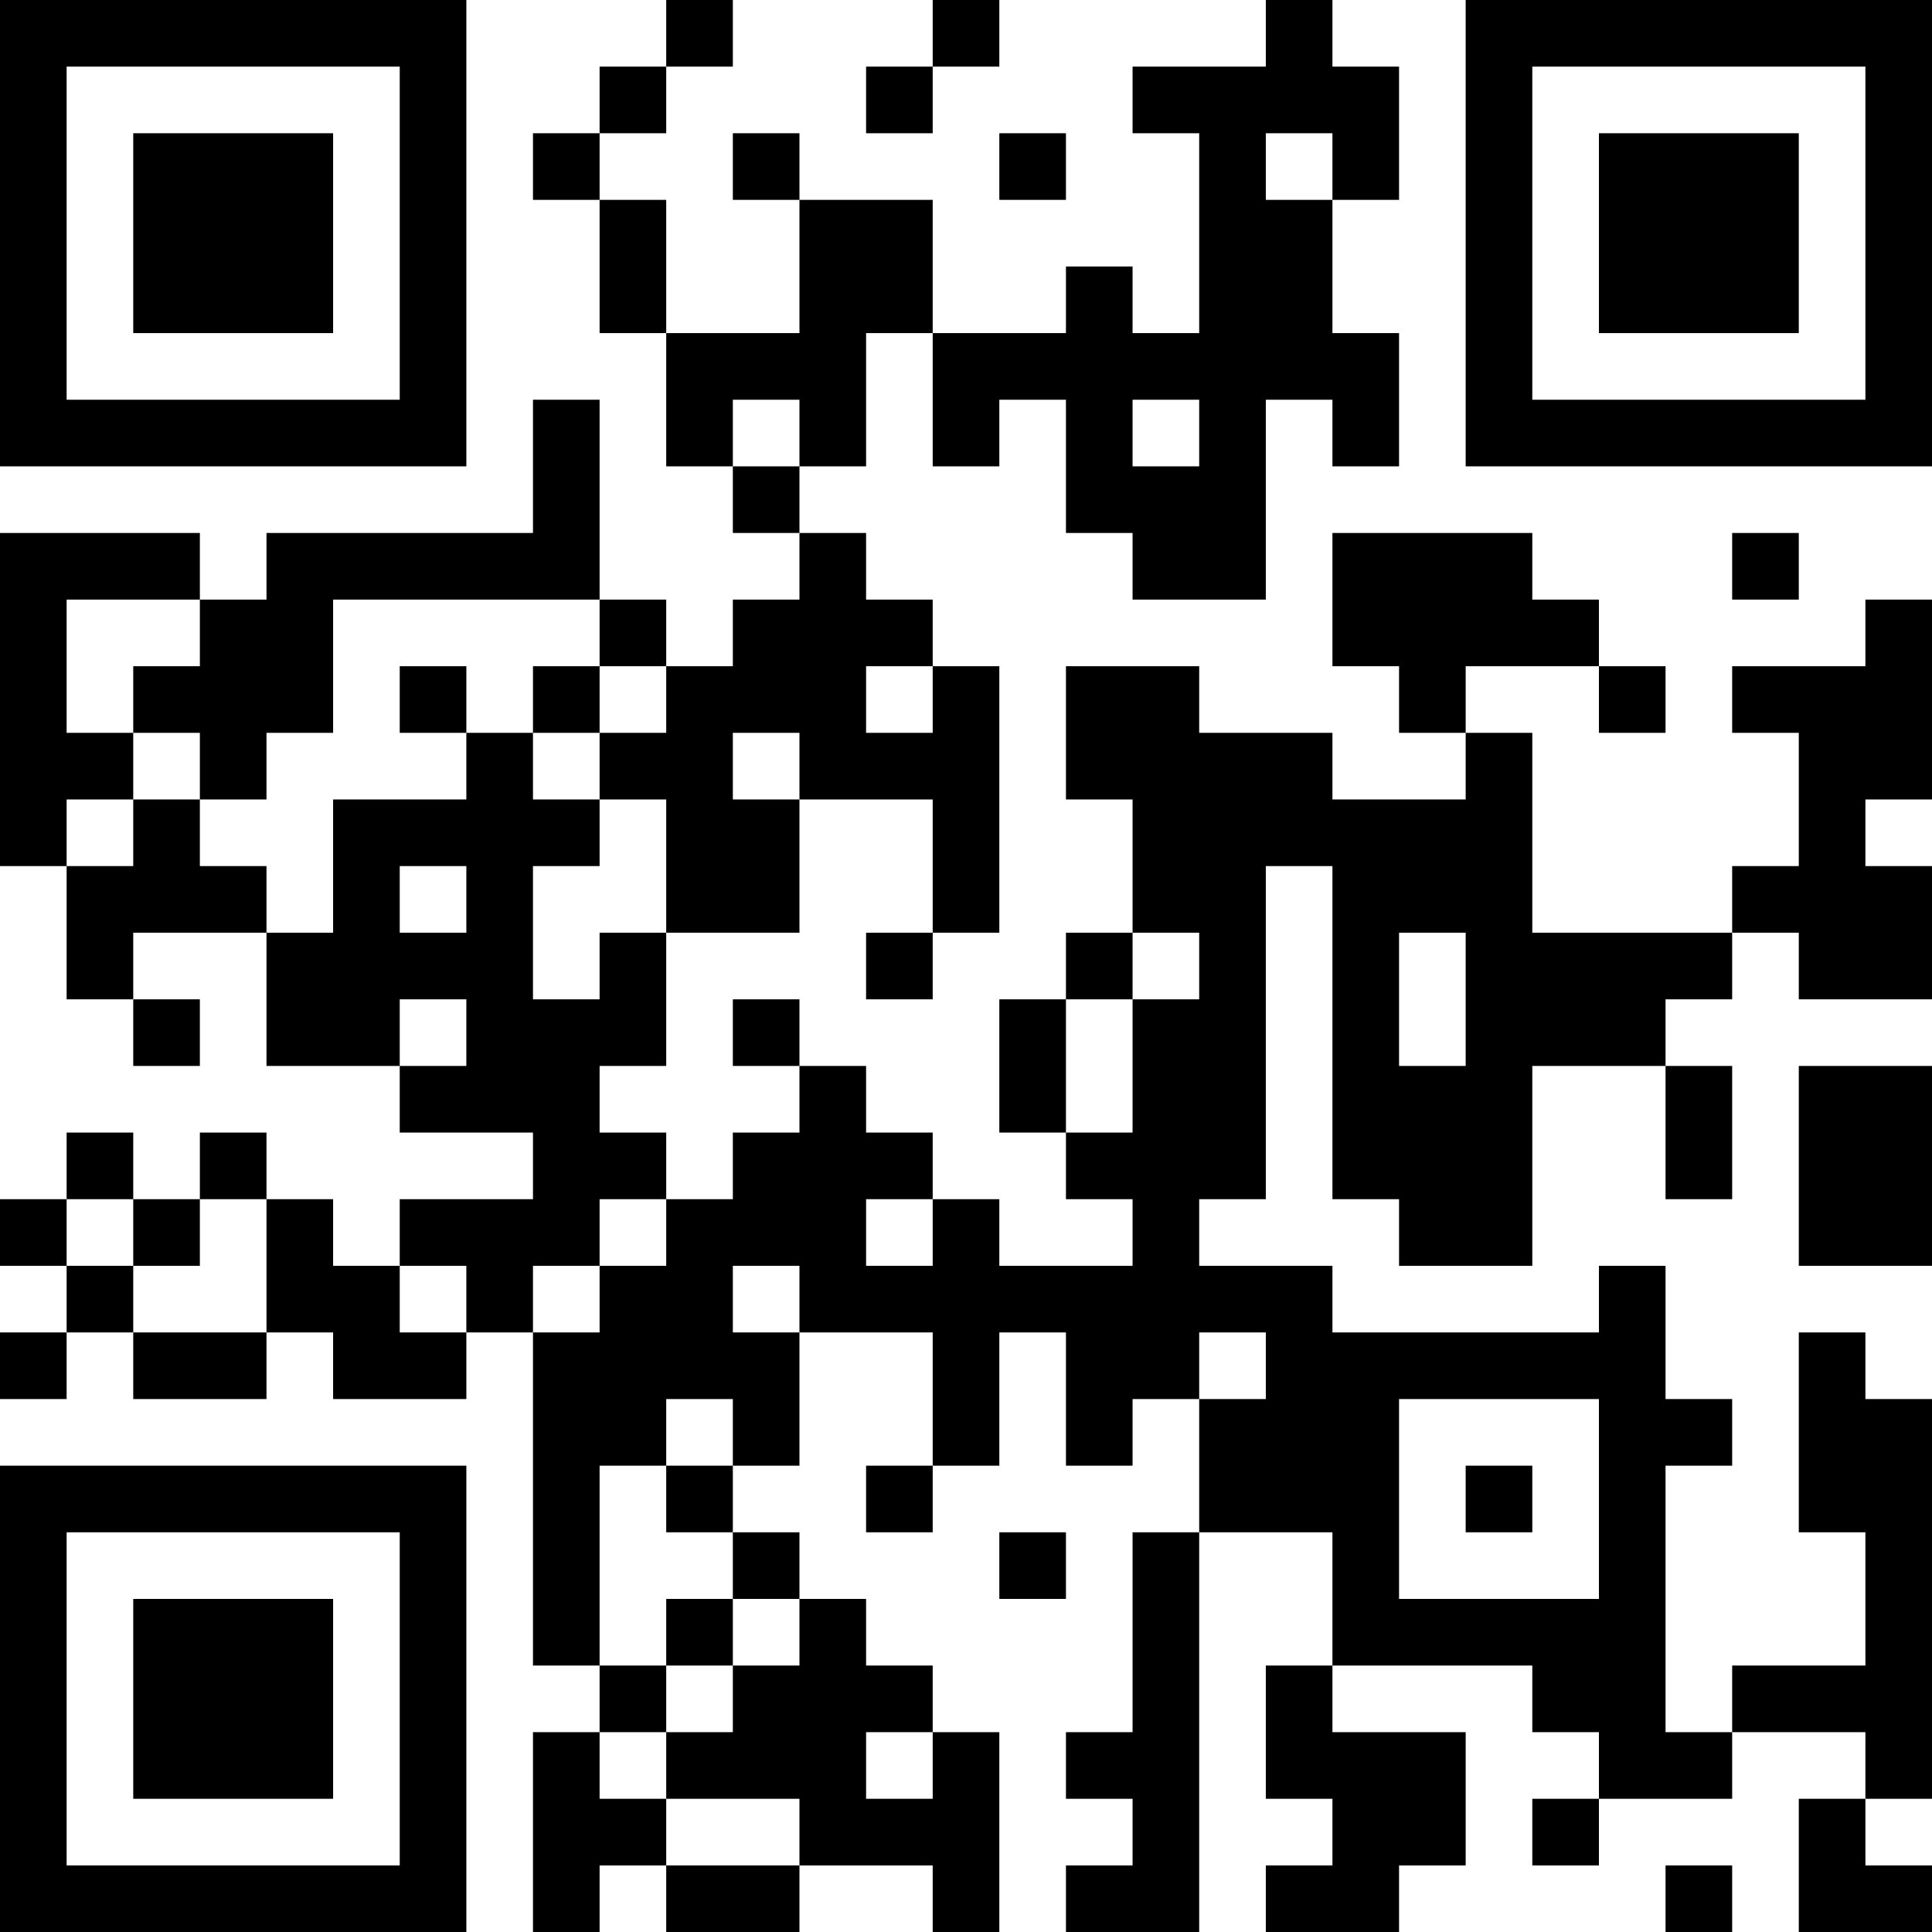 <?xml version="1.0" encoding="UTF-8"?>
<svg xmlns="http://www.w3.org/2000/svg" version="1.1" width="120" height="120" viewBox="0 0 120 120"><rect x="0" y="0" width="120" height="120" fill="#ffffff"/><g transform="scale(4.138)"><g transform="translate(0,0)"><path fill-rule="evenodd" d="M10 0L10 1L9 1L9 2L8 2L8 3L9 3L9 5L10 5L10 7L11 7L11 8L12 8L12 9L11 9L11 10L10 10L10 9L9 9L9 6L8 6L8 8L4 8L4 9L3 9L3 8L0 8L0 13L1 13L1 15L2 15L2 16L3 16L3 15L2 15L2 14L4 14L4 16L6 16L6 17L8 17L8 18L6 18L6 19L5 19L5 18L4 18L4 17L3 17L3 18L2 18L2 17L1 17L1 18L0 18L0 19L1 19L1 20L0 20L0 21L1 21L1 20L2 20L2 21L4 21L4 20L5 20L5 21L7 21L7 20L8 20L8 25L9 25L9 26L8 26L8 29L9 29L9 28L10 28L10 29L12 29L12 28L14 28L14 29L15 29L15 26L14 26L14 25L13 25L13 24L12 24L12 23L11 23L11 22L12 22L12 20L14 20L14 22L13 22L13 23L14 23L14 22L15 22L15 20L16 20L16 22L17 22L17 21L18 21L18 23L17 23L17 26L16 26L16 27L17 27L17 28L16 28L16 29L18 29L18 23L20 23L20 25L19 25L19 27L20 27L20 28L19 28L19 29L21 29L21 28L22 28L22 26L20 26L20 25L23 25L23 26L24 26L24 27L23 27L23 28L24 28L24 27L26 27L26 26L28 26L28 27L27 27L27 29L29 29L29 28L28 28L28 27L29 27L29 21L28 21L28 20L27 20L27 23L28 23L28 25L26 25L26 26L25 26L25 22L26 22L26 21L25 21L25 19L24 19L24 20L20 20L20 19L18 19L18 18L19 18L19 13L20 13L20 18L21 18L21 19L23 19L23 16L25 16L25 18L26 18L26 16L25 16L25 15L26 15L26 14L27 14L27 15L29 15L29 13L28 13L28 12L29 12L29 9L28 9L28 10L26 10L26 11L27 11L27 13L26 13L26 14L23 14L23 11L22 11L22 10L24 10L24 11L25 11L25 10L24 10L24 9L23 9L23 8L20 8L20 10L21 10L21 11L22 11L22 12L20 12L20 11L18 11L18 10L16 10L16 12L17 12L17 14L16 14L16 15L15 15L15 17L16 17L16 18L17 18L17 19L15 19L15 18L14 18L14 17L13 17L13 16L12 16L12 15L11 15L11 16L12 16L12 17L11 17L11 18L10 18L10 17L9 17L9 16L10 16L10 14L12 14L12 12L14 12L14 14L13 14L13 15L14 15L14 14L15 14L15 10L14 10L14 9L13 9L13 8L12 8L12 7L13 7L13 5L14 5L14 7L15 7L15 6L16 6L16 8L17 8L17 9L19 9L19 6L20 6L20 7L21 7L21 5L20 5L20 3L21 3L21 1L20 1L20 0L19 0L19 1L17 1L17 2L18 2L18 5L17 5L17 4L16 4L16 5L14 5L14 3L12 3L12 2L11 2L11 3L12 3L12 5L10 5L10 3L9 3L9 2L10 2L10 1L11 1L11 0ZM14 0L14 1L13 1L13 2L14 2L14 1L15 1L15 0ZM15 2L15 3L16 3L16 2ZM19 2L19 3L20 3L20 2ZM11 6L11 7L12 7L12 6ZM17 6L17 7L18 7L18 6ZM26 8L26 9L27 9L27 8ZM1 9L1 11L2 11L2 12L1 12L1 13L2 13L2 12L3 12L3 13L4 13L4 14L5 14L5 12L7 12L7 11L8 11L8 12L9 12L9 13L8 13L8 15L9 15L9 14L10 14L10 12L9 12L9 11L10 11L10 10L9 10L9 9L5 9L5 11L4 11L4 12L3 12L3 11L2 11L2 10L3 10L3 9ZM6 10L6 11L7 11L7 10ZM8 10L8 11L9 11L9 10ZM13 10L13 11L14 11L14 10ZM11 11L11 12L12 12L12 11ZM6 13L6 14L7 14L7 13ZM17 14L17 15L16 15L16 17L17 17L17 15L18 15L18 14ZM21 14L21 16L22 16L22 14ZM6 15L6 16L7 16L7 15ZM27 16L27 19L29 19L29 16ZM1 18L1 19L2 19L2 20L4 20L4 18L3 18L3 19L2 19L2 18ZM9 18L9 19L8 19L8 20L9 20L9 19L10 19L10 18ZM13 18L13 19L14 19L14 18ZM6 19L6 20L7 20L7 19ZM11 19L11 20L12 20L12 19ZM18 20L18 21L19 21L19 20ZM10 21L10 22L9 22L9 25L10 25L10 26L9 26L9 27L10 27L10 28L12 28L12 27L10 27L10 26L11 26L11 25L12 25L12 24L11 24L11 23L10 23L10 22L11 22L11 21ZM21 21L21 24L24 24L24 21ZM22 22L22 23L23 23L23 22ZM15 23L15 24L16 24L16 23ZM10 24L10 25L11 25L11 24ZM13 26L13 27L14 27L14 26ZM25 28L25 29L26 29L26 28ZM0 0L0 7L7 7L7 0ZM1 1L1 6L6 6L6 1ZM2 2L2 5L5 5L5 2ZM22 0L22 7L29 7L29 0ZM23 1L23 6L28 6L28 1ZM24 2L24 5L27 5L27 2ZM0 22L0 29L7 29L7 22ZM1 23L1 28L6 28L6 23ZM2 24L2 27L5 27L5 24Z" fill="#000000"/></g></g></svg>
